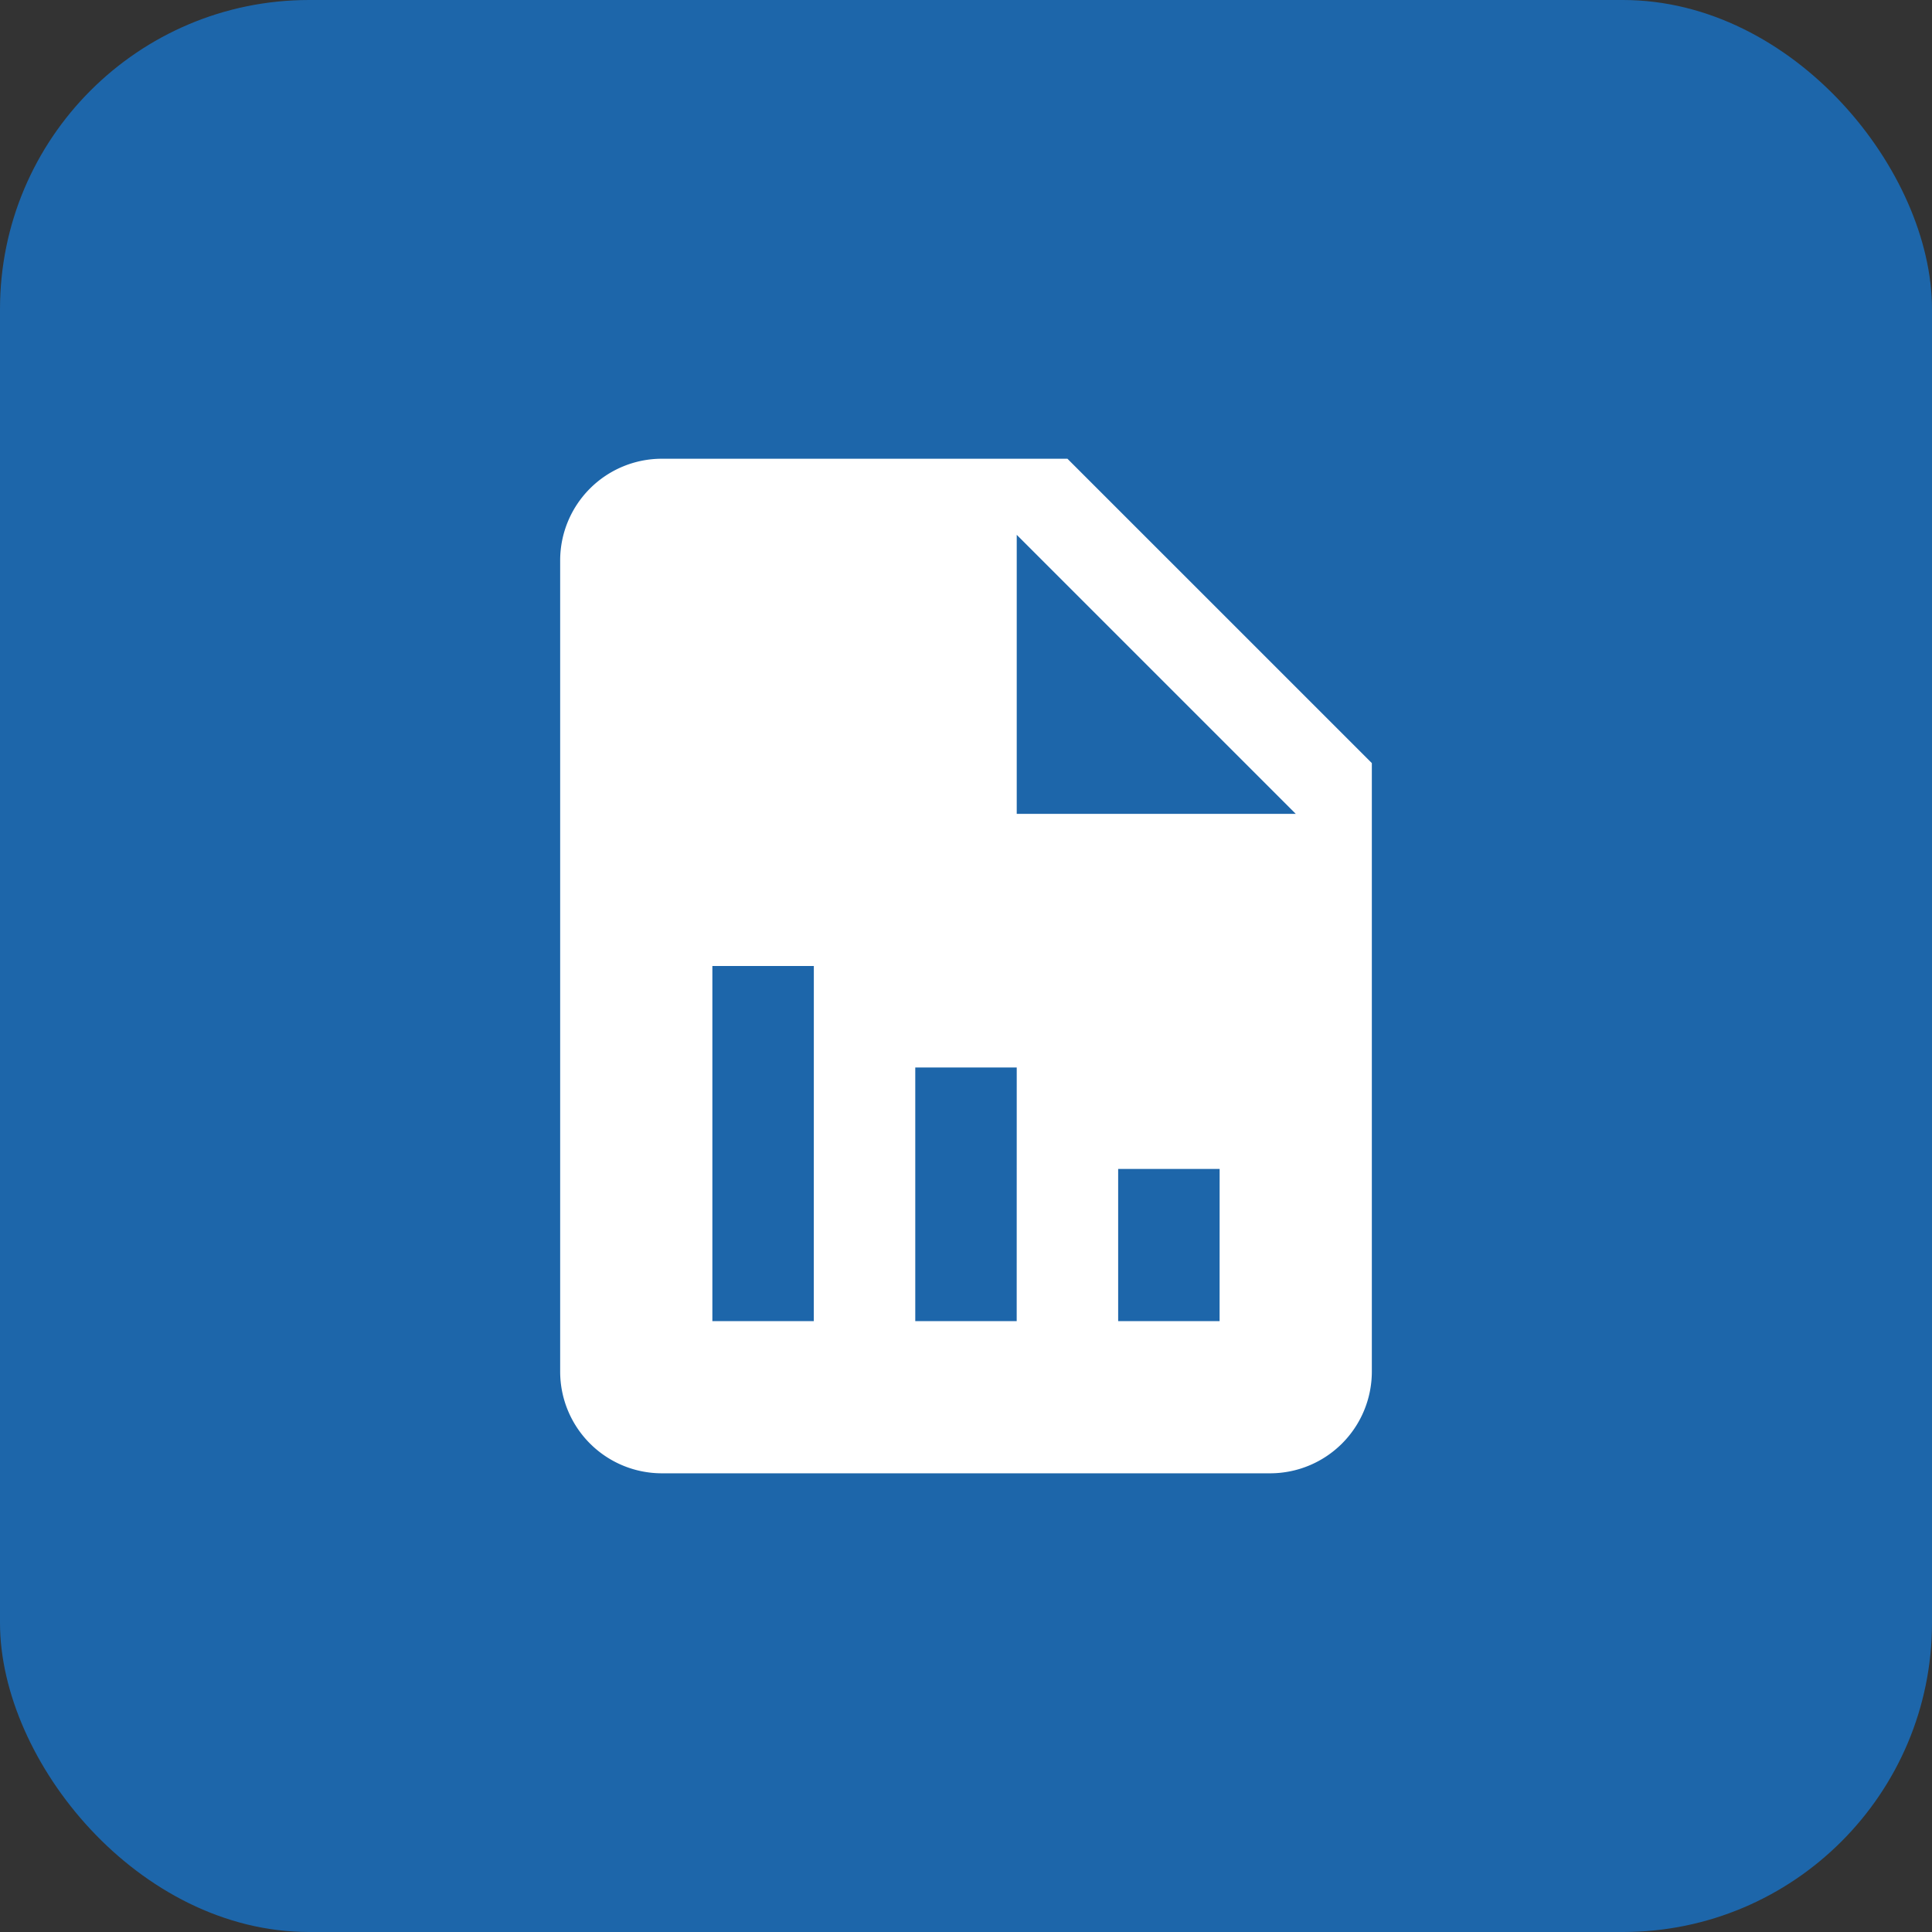 <svg id="icon_report_digitization_blue" xmlns="http://www.w3.org/2000/svg" width="50" height="50" viewBox="0 0 50 50">
  <rect x="0" y="0" width="50" height="50" fill="#333333" stroke="none"/>
  <rect id="長方形_10643" data-name="長方形 10643" width="50" height="50" rx="8" fill="#1d66aa"/>
  <path id="icons8-統計文書" d="M17.128,2H6.626A2.633,2.633,0,0,0,4,4.626V25.631a2.633,2.633,0,0,0,2.626,2.626H22.38a2.633,2.633,0,0,0,2.626-2.626V9.877ZM10.564,24.318H7.939v-9.19h2.626Zm5.251,0H13.19V17.754h2.626Zm5.251,0H18.441V20.38h2.626ZM15.816,11.19V3.969l7.221,7.221Z" transform="translate(10.497 9.872)" fill="#fff"/>
</svg>
